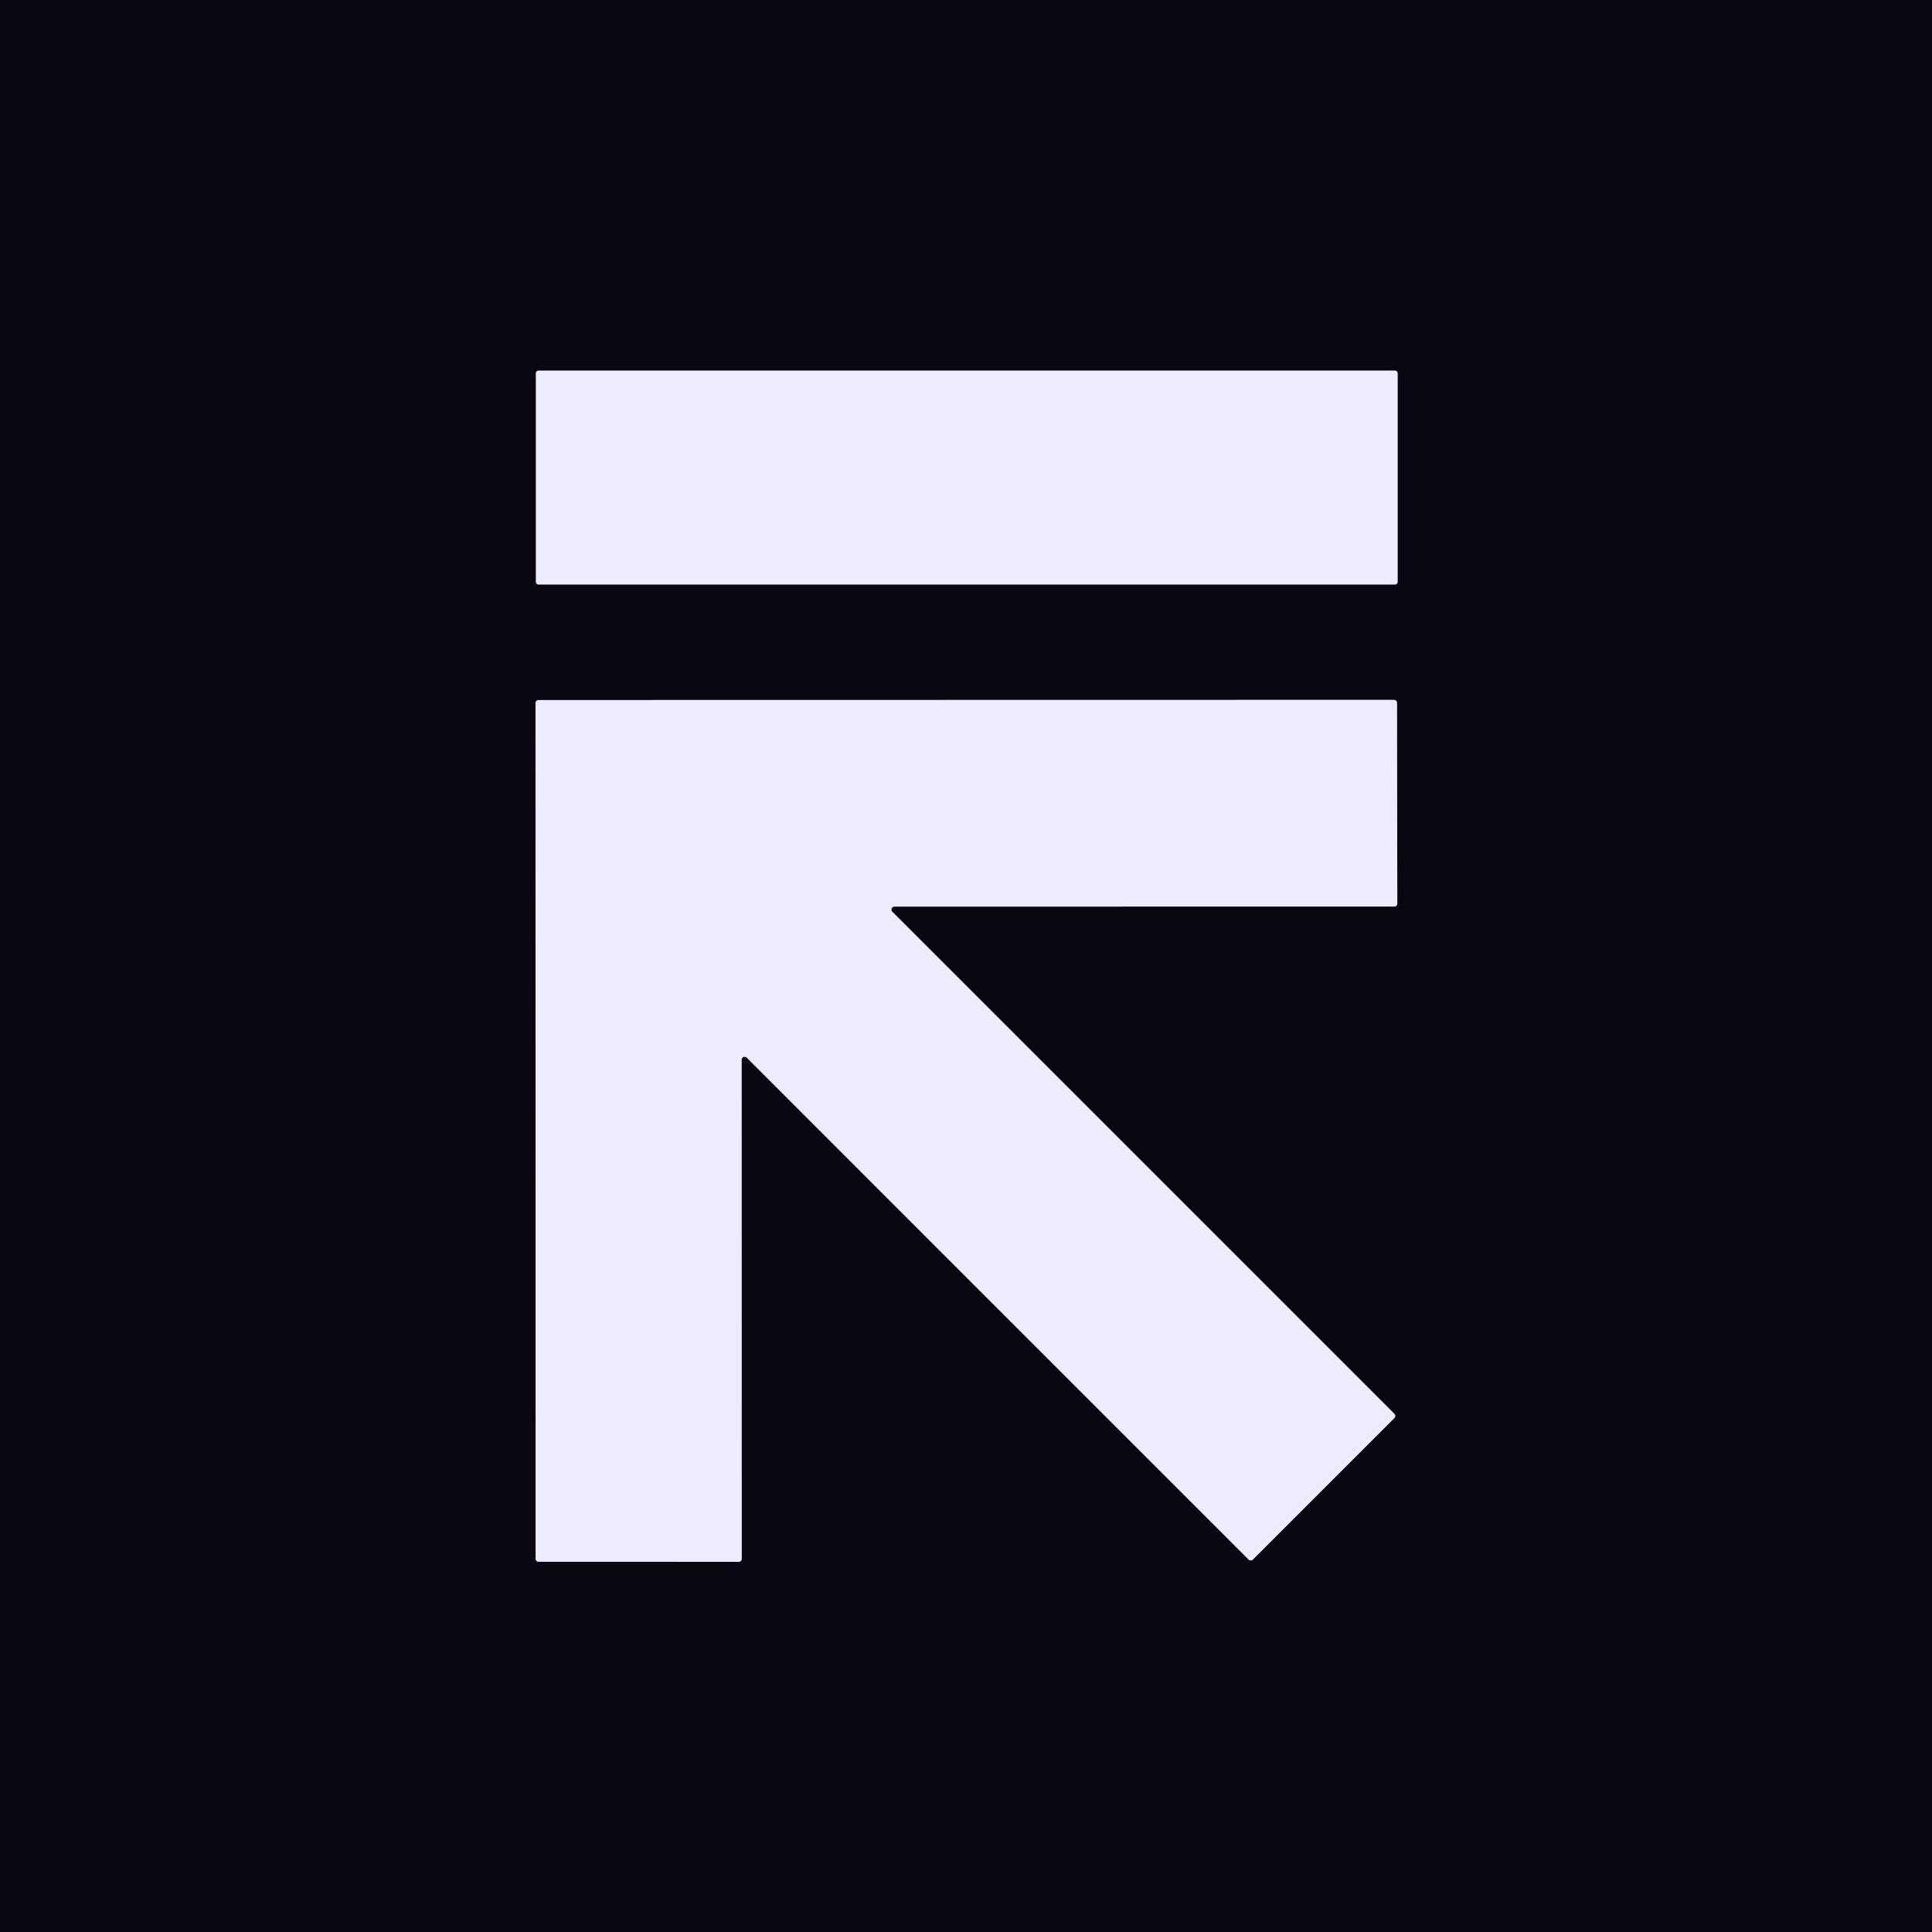 <svg viewBox="0.00 0.00 256.00 256.00" version="1.1" xmlns="http://www.w3.org/2000/svg">
<rect x="0.00" y="0.00" width="256.00" height="256.00" fill="#333333" stroke="none"/>
<g stroke-linecap="butt" fill="none" stroke-width="2.00">
<path d="M 185.19 49.45
  A 0.34 0.34 0.0 0 0 184.85 49.11
  L 71.35 49.11
  A 0.34 0.34 0.0 0 0 71.01 49.45
  L 71.01 77.11
  A 0.34 0.34 0.0 0 0 71.35 77.45
  L 184.85 77.45
  A 0.34 0.34 0.0 0 0 185.19 77.11
  L 185.19 49.45" stroke="#7b7989"></path>
<path d="M 118.23 120.81
  A 0.40 0.40 0.0 0 1 118.52 120.13
  L 184.75 120.12
  A 0.40 0.40 0.0 0 0 185.15 119.72
  L 185.11 93.14
  A 0.40 0.40 0.0 0 0 184.71 92.74
  L 71.36 92.76
  A 0.40 0.40 0.0 0 0 70.96 93.16
  L 70.97 206.54
  A 0.40 0.40 0.0 0 0 71.37 206.94
  L 97.88 206.95
  A 0.40 0.40 0.0 0 0 98.28 206.55
  L 98.27 140.43
  A 0.40 0.40 0.0 0 1 98.95 140.14
  L 165.45 206.65
  A 0.40 0.40 0.0 0 0 166.01 206.65
  L 184.76 187.90
  A 0.40 0.40 0.0 0 0 184.76 187.34
  L 118.23 120.81" stroke="#7b7989"></path>
</g>
<path d="M 0.00 0.00
  L 256.00 0.00
  L 256.00 256.00
  L 0.00 256.00
  L 0.00 0.00
  Z
  M 185.19 49.45
  A 0.34 0.34 0.0 0 0 184.85 49.11
  L 71.35 49.11
  A 0.34 0.34 0.0 0 0 71.01 49.45
  L 71.01 77.11
  A 0.34 0.34 0.0 0 0 71.35 77.45
  L 184.85 77.45
  A 0.34 0.34 0.0 0 0 185.19 77.11
  L 185.19 49.45
  Z
  M 118.23 120.81
  A 0.40 0.40 0.0 0 1 118.52 120.13
  L 184.75 120.12
  A 0.40 0.40 0.0 0 0 185.15 119.72
  L 185.11 93.14
  A 0.40 0.40 0.0 0 0 184.71 92.74
  L 71.36 92.76
  A 0.40 0.40 0.0 0 0 70.96 93.16
  L 70.97 206.54
  A 0.40 0.40 0.0 0 0 71.37 206.94
  L 97.88 206.95
  A 0.40 0.40 0.0 0 0 98.28 206.55
  L 98.27 140.43
  A 0.40 0.40 0.0 0 1 98.95 140.14
  L 165.45 206.65
  A 0.40 0.40 0.0 0 0 166.01 206.65
  L 184.76 187.90
  A 0.40 0.40 0.0 0 0 184.76 187.34
  L 118.23 120.81
  Z" fill="#090612"></path>
<rect rx="0.34" height="28.34" width="114.18" y="49.11" x="71.01" fill="#edecff"></rect>
<path d="M 118.23 120.81
  L 184.76 187.34
  A 0.40 0.40 0.0 0 1 184.76 187.90
  L 166.01 206.65
  A 0.40 0.40 0.0 0 1 165.45 206.65
  L 98.95 140.14
  A 0.40 0.40 0.0 0 0 98.27 140.43
  L 98.28 206.55
  A 0.40 0.40 0.0 0 1 97.88 206.95
  L 71.37 206.94
  A 0.40 0.40 0.0 0 1 70.97 206.54
  L 70.96 93.16
  A 0.40 0.40 0.0 0 1 71.36 92.76
  L 184.71 92.74
  A 0.40 0.40 0.0 0 1 185.11 93.14
  L 185.15 119.72
  A 0.40 0.40 0.0 0 1 184.75 120.12
  L 118.52 120.13
  A 0.40 0.40 0.0 0 0 118.23 120.81
  Z" fill="#edecff"></path>
</svg>
